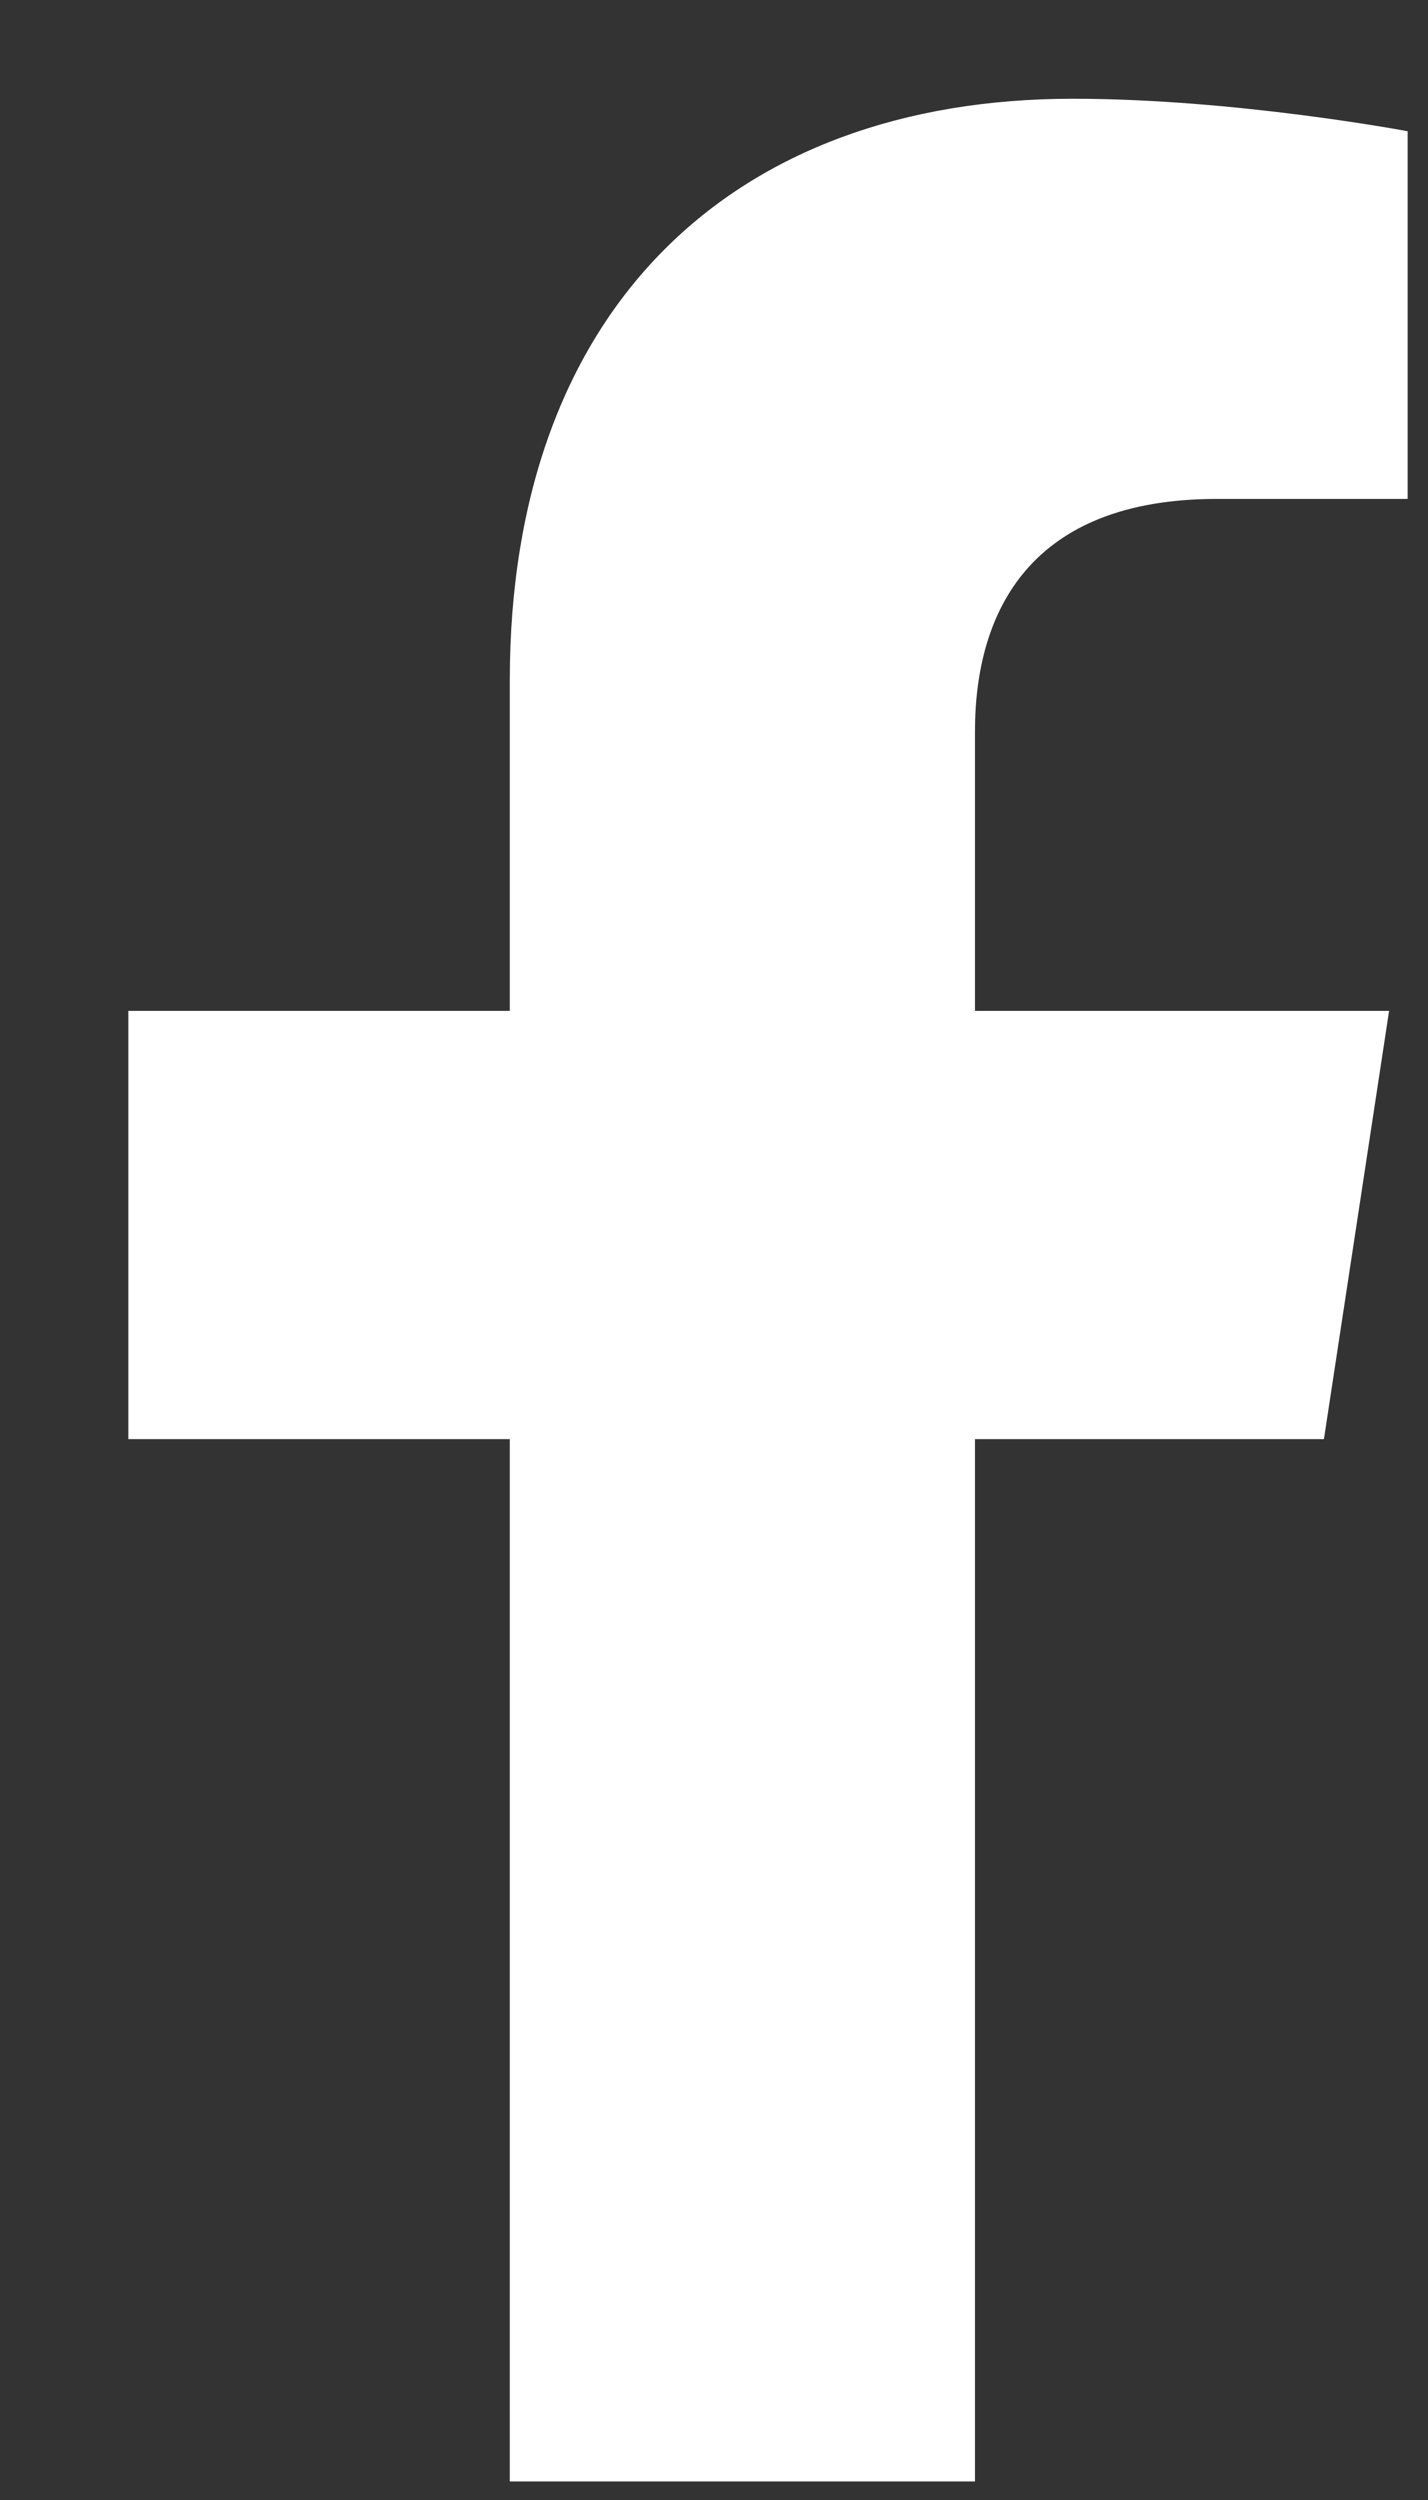 <svg width="8" height="14" viewBox="0 0 8 14" fill="none" xmlns="http://www.w3.org/2000/svg">
<rect x="0" y="0" width="8" height="14" fill="#333333" stroke="none"/>
<path d="M7.417 8.059H5.462V13.896H2.856V8.059H0.719V5.661H2.856V3.81C2.856 1.726 4.107 0.553 6.01 0.553C6.922 0.553 7.886 0.735 7.886 0.735V2.794H6.817C5.775 2.794 5.462 3.42 5.462 4.097V5.661H7.782L7.417 8.059Z" fill="white"/>
</svg>
